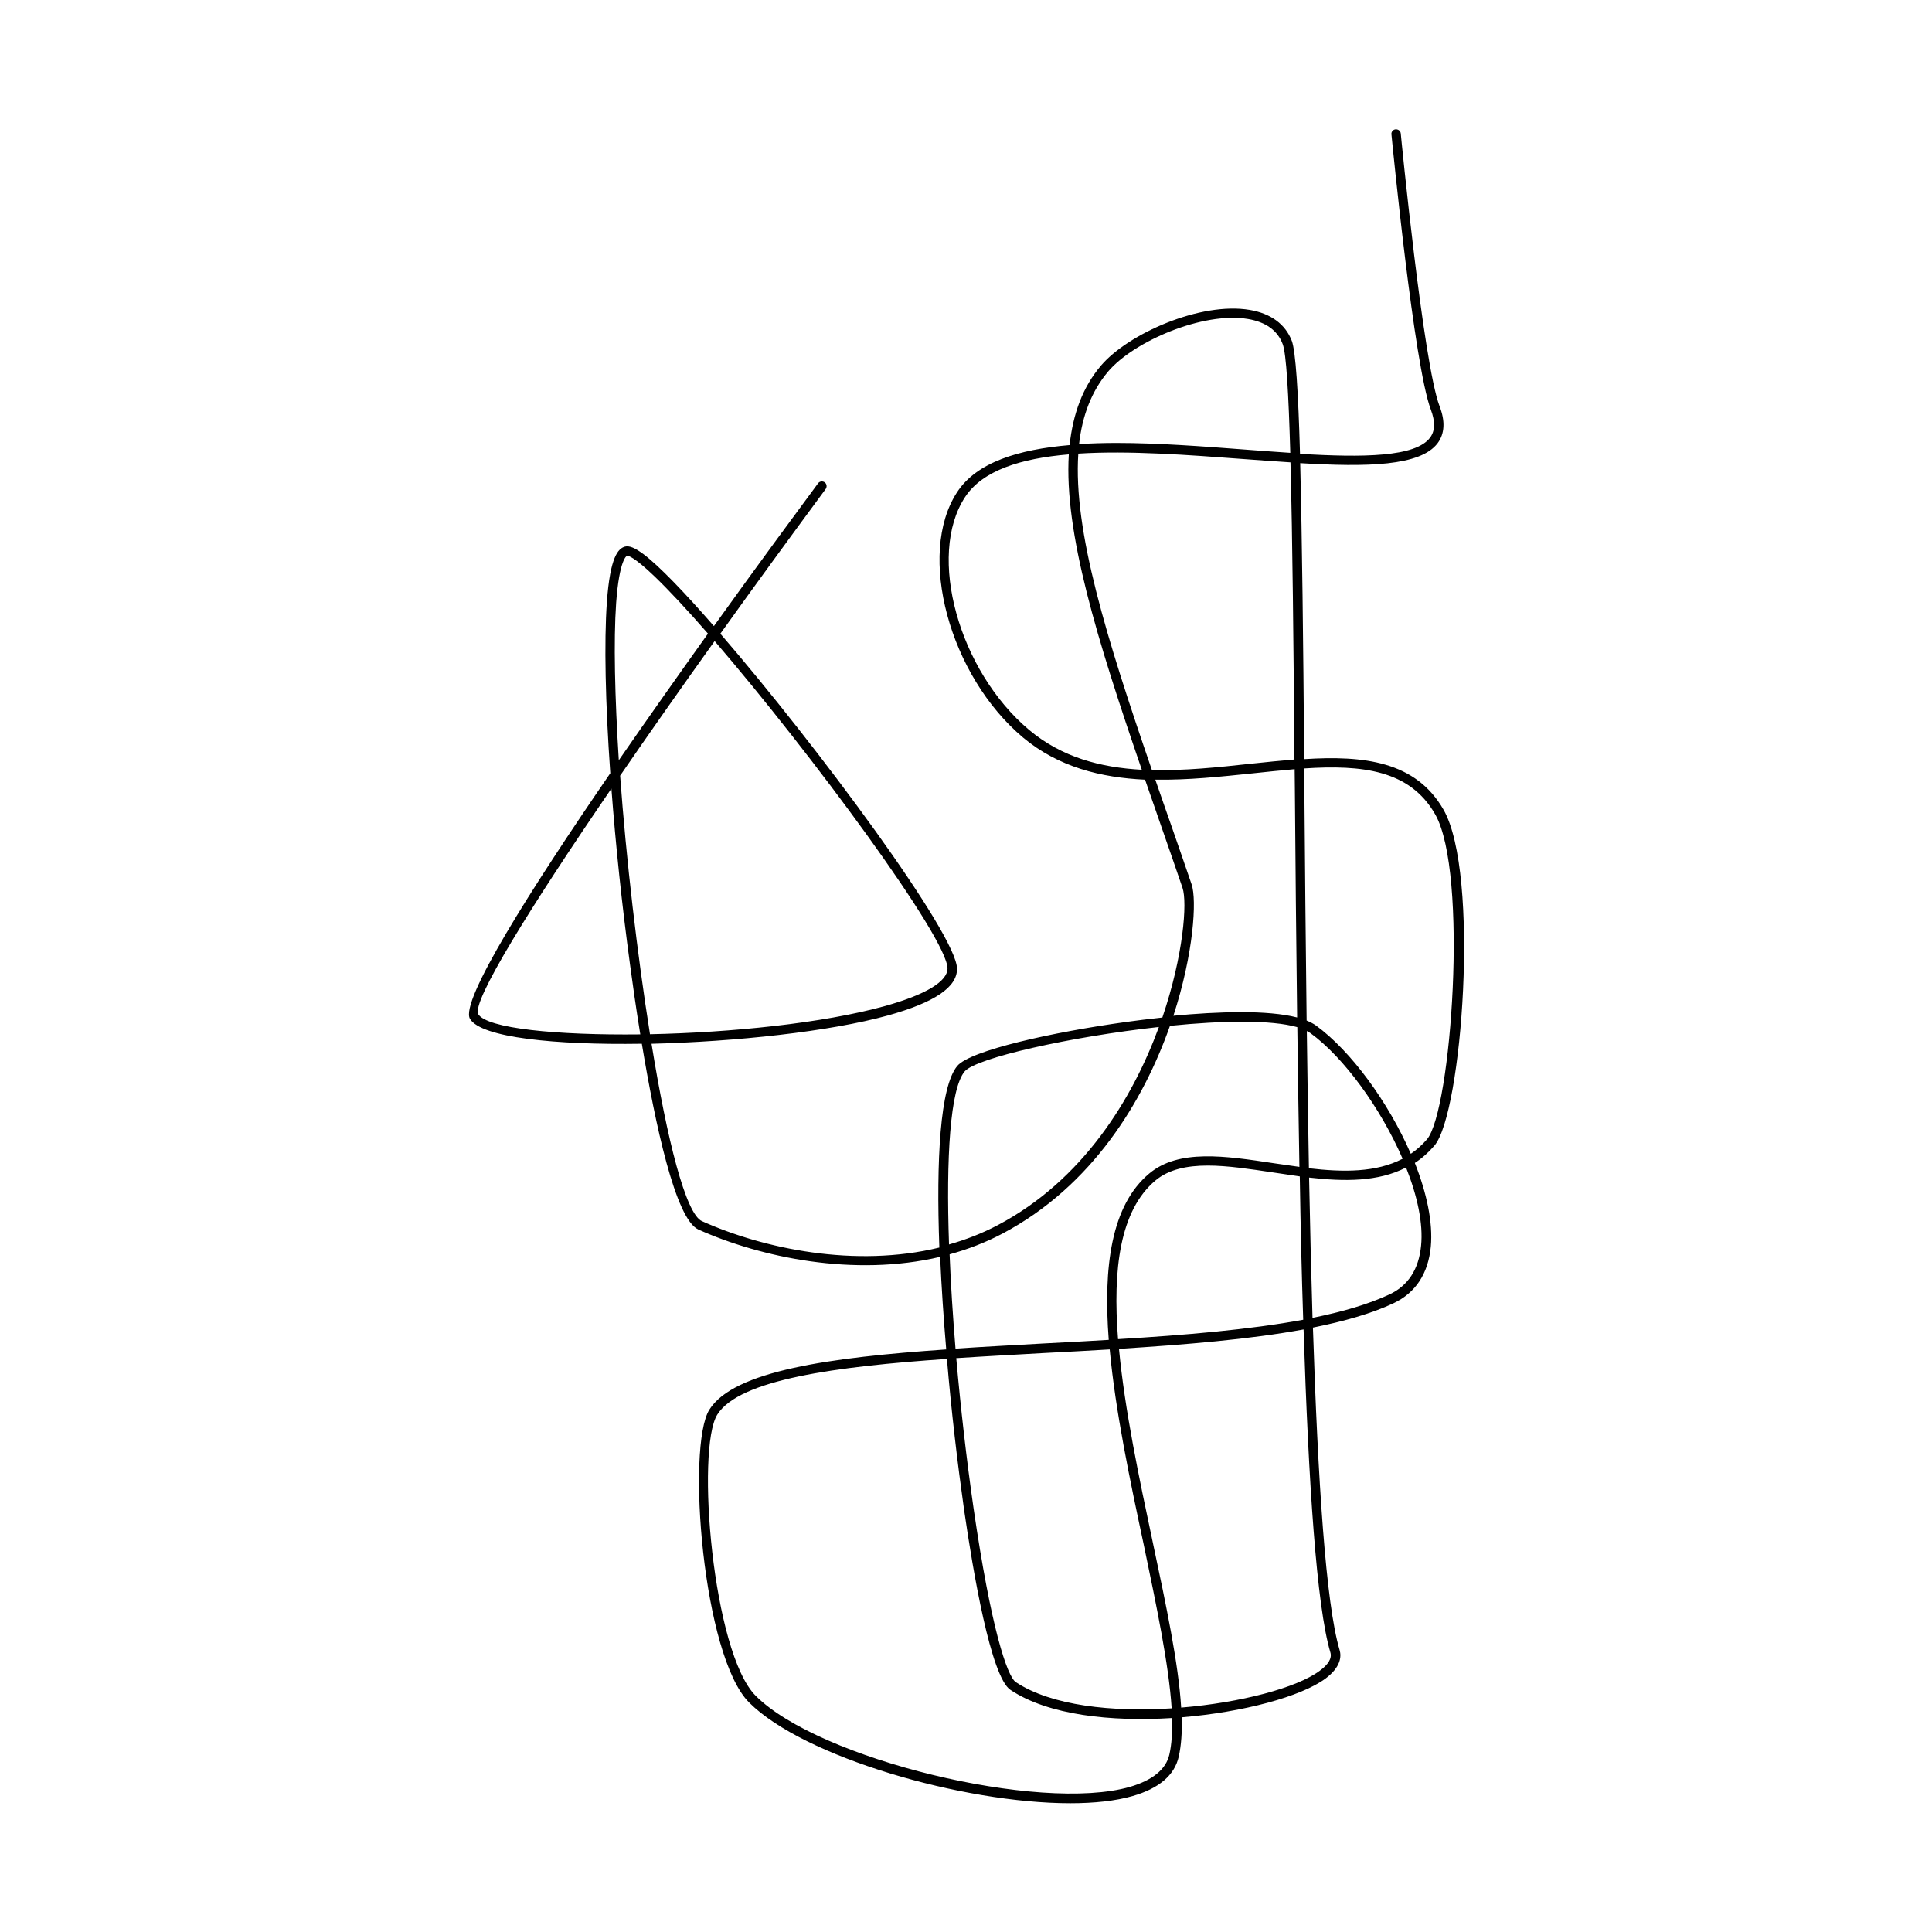<?xml version="1.0" encoding="UTF-8"?>
<!-- Uploaded to: ICON Repo, www.iconrepo.com, Generator: ICON Repo Mixer Tools -->
<svg fill="#000000" width="800px" height="800px" version="1.1" viewBox="144 144 512 512" xmlns="http://www.w3.org/2000/svg">
 <path d="m268.55 414c2.973 4.988 22.621 6.953 45.543 6.602 3.527 21.262 8.918 46.5 14.965 49.223 16.473 7.406 41.262 12.645 64.086 7.254 0.352 7.91 0.906 16.223 1.613 24.535-30.73 2.117-56.324 5.644-62.773 15.973-6.098 9.723-1.762 65.293 10.531 77.586 14.461 14.461 56.578 26.703 85.145 26.703 6.297 0 11.992-0.605 16.523-1.914 6.953-2.016 11.082-5.492 12.191-10.43 0.656-2.922 0.906-6.398 0.805-10.43 16.324-1.359 31.59-5.492 38.039-10.227 4.082-3.023 4.332-5.844 3.777-7.656-3.629-12.191-5.742-44.738-7.055-85.395 8.312-1.664 15.566-3.727 21.363-6.449 5.844-2.769 9.168-7.809 9.875-14.965 0.605-6.5-1.109-14.309-4.231-22.219 1.863-1.211 3.578-2.719 5.188-4.586 7.356-8.566 12.09-72.094 2.418-89.023-7.356-12.848-21.109-14.41-36.93-13.402-0.25-31.137-0.555-58.543-1.059-78.441 17.734 1.059 31.84 0.805 36.426-5.289 1.863-2.519 2.066-5.793 0.504-9.824-4.332-11.387-10.227-71.641-10.277-72.246-0.051-0.707-0.707-1.16-1.359-1.109-0.707 0.051-1.211 0.707-1.109 1.359 0.25 2.519 5.996 61.262 10.43 72.902 1.211 3.223 1.16 5.644-0.203 7.457-3.828 5.141-17.734 5.289-34.461 4.281-0.453-16.426-1.16-27.207-2.168-29.926-1.715-4.434-5.543-7.254-11.133-8.211-13.047-2.215-32.242 6.297-39.449 14.762-4.836 5.691-7.406 12.746-8.312 21.059-13.551 1.16-24.637 4.535-29.824 12.496-10.73 16.426-2.066 48.617 17.531 65.043 9.371 7.809 20.605 10.578 32.293 11.133 1.512 4.383 3.074 8.918 4.684 13.504 1.715 4.938 3.477 9.977 5.238 15.164 1.309 3.828 0.25 17.938-5.34 34.359-3.68 0.402-6.953 0.805-9.473 1.16-19.699 2.719-41.465 7.559-44.891 11.688-4.535 5.492-5.594 24.836-4.734 48.113-22.32 5.441-46.703 0.301-62.926-7.004-4.281-1.914-9.219-21.512-13.352-47.004 22.32-0.555 47.207-3.223 62.676-7.508 12.293-3.426 18.289-7.457 18.289-12.344 0-9.07-36.93-58.945-62.723-88.82 9.07-12.695 18.539-25.645 27.91-38.34 0.402-0.555 0.301-1.359-0.25-1.762-0.555-0.402-1.359-0.301-1.762 0.25-4.836 6.551-15.367 20.758-27.609 37.836-7.859-9.02-14.559-15.973-18.641-19.043-2.316-1.715-3.777-2.316-4.938-2.016-1.762 0.504-3.93 2.621-4.785 14.711-0.754 10.531-0.402 26.703 0.906 45.344-21.414 31.18-39.902 60.5-37.184 65.086zm252.05 60.156c-0.605 6.195-3.426 10.578-8.414 12.898-5.492 2.57-12.395 4.586-20.355 6.195-0.352-11.84-0.656-24.336-0.906-37.18 9.27 1.059 18.289 1.16 25.695-2.672 2.973 7.508 4.586 14.812 3.981 20.758zm-29.723-20.555c-0.203-11.891-0.402-24.082-0.555-36.375 0.352 0.203 0.656 0.352 0.957 0.555 8.867 6.449 18.641 19.902 24.434 33.301-7.051 3.676-15.77 3.574-24.836 2.519zm33.453-93.812c8.867 15.469 4.281 78.594-2.168 86.152-1.309 1.512-2.719 2.769-4.281 3.828-5.945-13.703-15.871-27.258-25.141-34.008-0.707-0.504-1.512-0.906-2.469-1.309-0.25-20.906-0.453-41.918-0.605-61.867 0-1.664-0.051-3.324-0.051-4.938 15.367-1.008 28.012 0.402 34.715 12.141zm-27.762 222.13c0.453 1.512-0.504 3.176-2.871 4.887-6.047 4.484-20.859 8.414-36.676 9.723-0.707-11.637-3.93-26.902-7.508-43.73-3.629-17.078-7.457-35.215-8.969-51.34 17.582-1.109 34.66-2.519 48.918-5.141 1.312 40.66 3.43 73.258 7.106 85.602zm-42.066 14.809c-15.617 1.008-31.84-0.656-41.312-6.953-2.316-1.562-6.602-14.508-11.184-46.047-1.863-12.949-3.426-26.602-4.586-39.801 7.609-0.504 15.418-0.906 23.227-1.359 5.793-0.301 11.637-0.605 17.434-0.957 1.512 16.324 5.34 34.562 9.02 51.742 3.371 16.172 6.644 31.688 7.402 43.375zm34.863-102.98c-14.207 2.621-31.336 4.082-49.07 5.141-1.461-18.539 0.504-34.109 9.875-42.02 3.527-2.973 8.363-3.981 13.906-3.981 5.238 0 11.133 0.906 17.23 1.812 2.367 0.352 4.785 0.707 7.152 1.059 0.199 13.148 0.504 25.898 0.906 37.988zm-51.691-251.3c6.75-7.961 25.141-15.922 37.082-13.906 4.684 0.805 7.809 3.023 9.168 6.648 0.957 2.469 1.562 13 2.016 28.816-3.879-0.25-7.859-0.555-11.891-0.855-11.285-0.855-23.125-1.762-34.16-1.762-3.375 0-6.699 0.102-9.926 0.301 0.859-7.606 3.328-14.051 7.711-19.242zm-20.91 95.02c-18.691-15.668-27.156-46.25-17.027-61.715 4.637-7.106 14.863-10.277 27.508-11.336-1.258 20.758 7.457 48.918 19.348 83.582-10.934-0.605-21.16-3.277-29.828-10.531zm13-73.254c13.402-0.855 29.223 0.352 44.082 1.461 4.18 0.301 8.211 0.605 12.141 0.855 0.555 20.203 0.805 48.164 1.059 78.746-3.727 0.301-7.559 0.707-11.438 1.109-8.816 0.957-17.785 1.914-26.348 1.664-12.039-35.02-20.855-63.383-19.496-83.836zm30.027 114.16c-1.762-5.188-3.527-10.227-5.238-15.164-1.512-4.281-2.973-8.516-4.383-12.594 8.613 0.152 17.434-0.805 25.746-1.664 3.828-0.402 7.559-0.805 11.184-1.109 0 1.613 0.051 3.176 0.051 4.785 0.152 19.648 0.352 40.406 0.605 61.012-3.93-1.008-9.168-1.41-14.762-1.41-5.945 0-12.344 0.402-18.035 0.957 5.387-16.527 6.242-30.734 4.832-34.812zm-5.742 37.48c13.906-1.41 26.852-1.613 33.754 0.352 0.152 12.496 0.352 24.887 0.555 37.031-2.215-0.301-4.484-0.656-6.699-0.957-13-1.965-25.293-3.828-33.102 2.719-10.125 8.465-12.191 24.836-10.73 44.082-5.742 0.352-11.539 0.656-17.332 0.957-7.91 0.453-15.719 0.855-23.277 1.359-0.707-8.664-1.258-17.078-1.562-24.988 4.785-1.309 9.523-3.125 14.008-5.492 23.879-12.641 37.383-35.211 44.387-55.062zm-54.414 12.094c2.973-3.578 28.062-9.219 51.488-11.789-7.004 19.094-20.152 40.605-42.672 52.496-4.18 2.215-8.516 3.879-12.949 5.141-0.805-23.125 0.305-41.215 4.133-45.848zm-0.148 116.13c2.367 16.375 7.106 44.336 12.293 47.762 10.027 6.699 26.703 8.465 42.824 7.457 0.102 3.727-0.102 7.004-0.707 9.672-0.906 3.93-4.434 6.801-10.43 8.566-23.98 6.902-82.422-7.305-99.199-24.133-11.438-11.438-15.871-65.395-10.176-74.512 5.844-9.32 31.438-12.746 60.859-14.762 1.16 13.902 2.82 27.805 4.535 39.949zm-66.102-230.19c25.492 29.625 61.715 78.695 61.715 86.758 0 3.477-5.844 6.953-16.426 9.926-16.676 4.637-41.012 7.055-62.422 7.508-3.375-21.262-6.297-46.301-7.91-68.52 7.711-11.238 16.176-23.277 25.043-35.672zm-26.098-10.129c0.855-11.539 2.769-12.445 2.922-12.496 0.203 0 1.762 0.203 7.254 5.492 3.828 3.68 8.715 8.918 14.156 15.164-7.559 10.578-15.719 22.117-23.629 33.555-1.055-16.773-1.406-31.688-0.703-41.715zm-1.258 49.223c1.109 14.711 2.769 30.73 4.938 46.652 0.656 4.887 1.562 11.387 2.719 18.488-22.219 0.25-40.656-1.562-42.977-5.391-1.559-3.473 13.453-27.809 35.32-59.75z"/>
</svg>